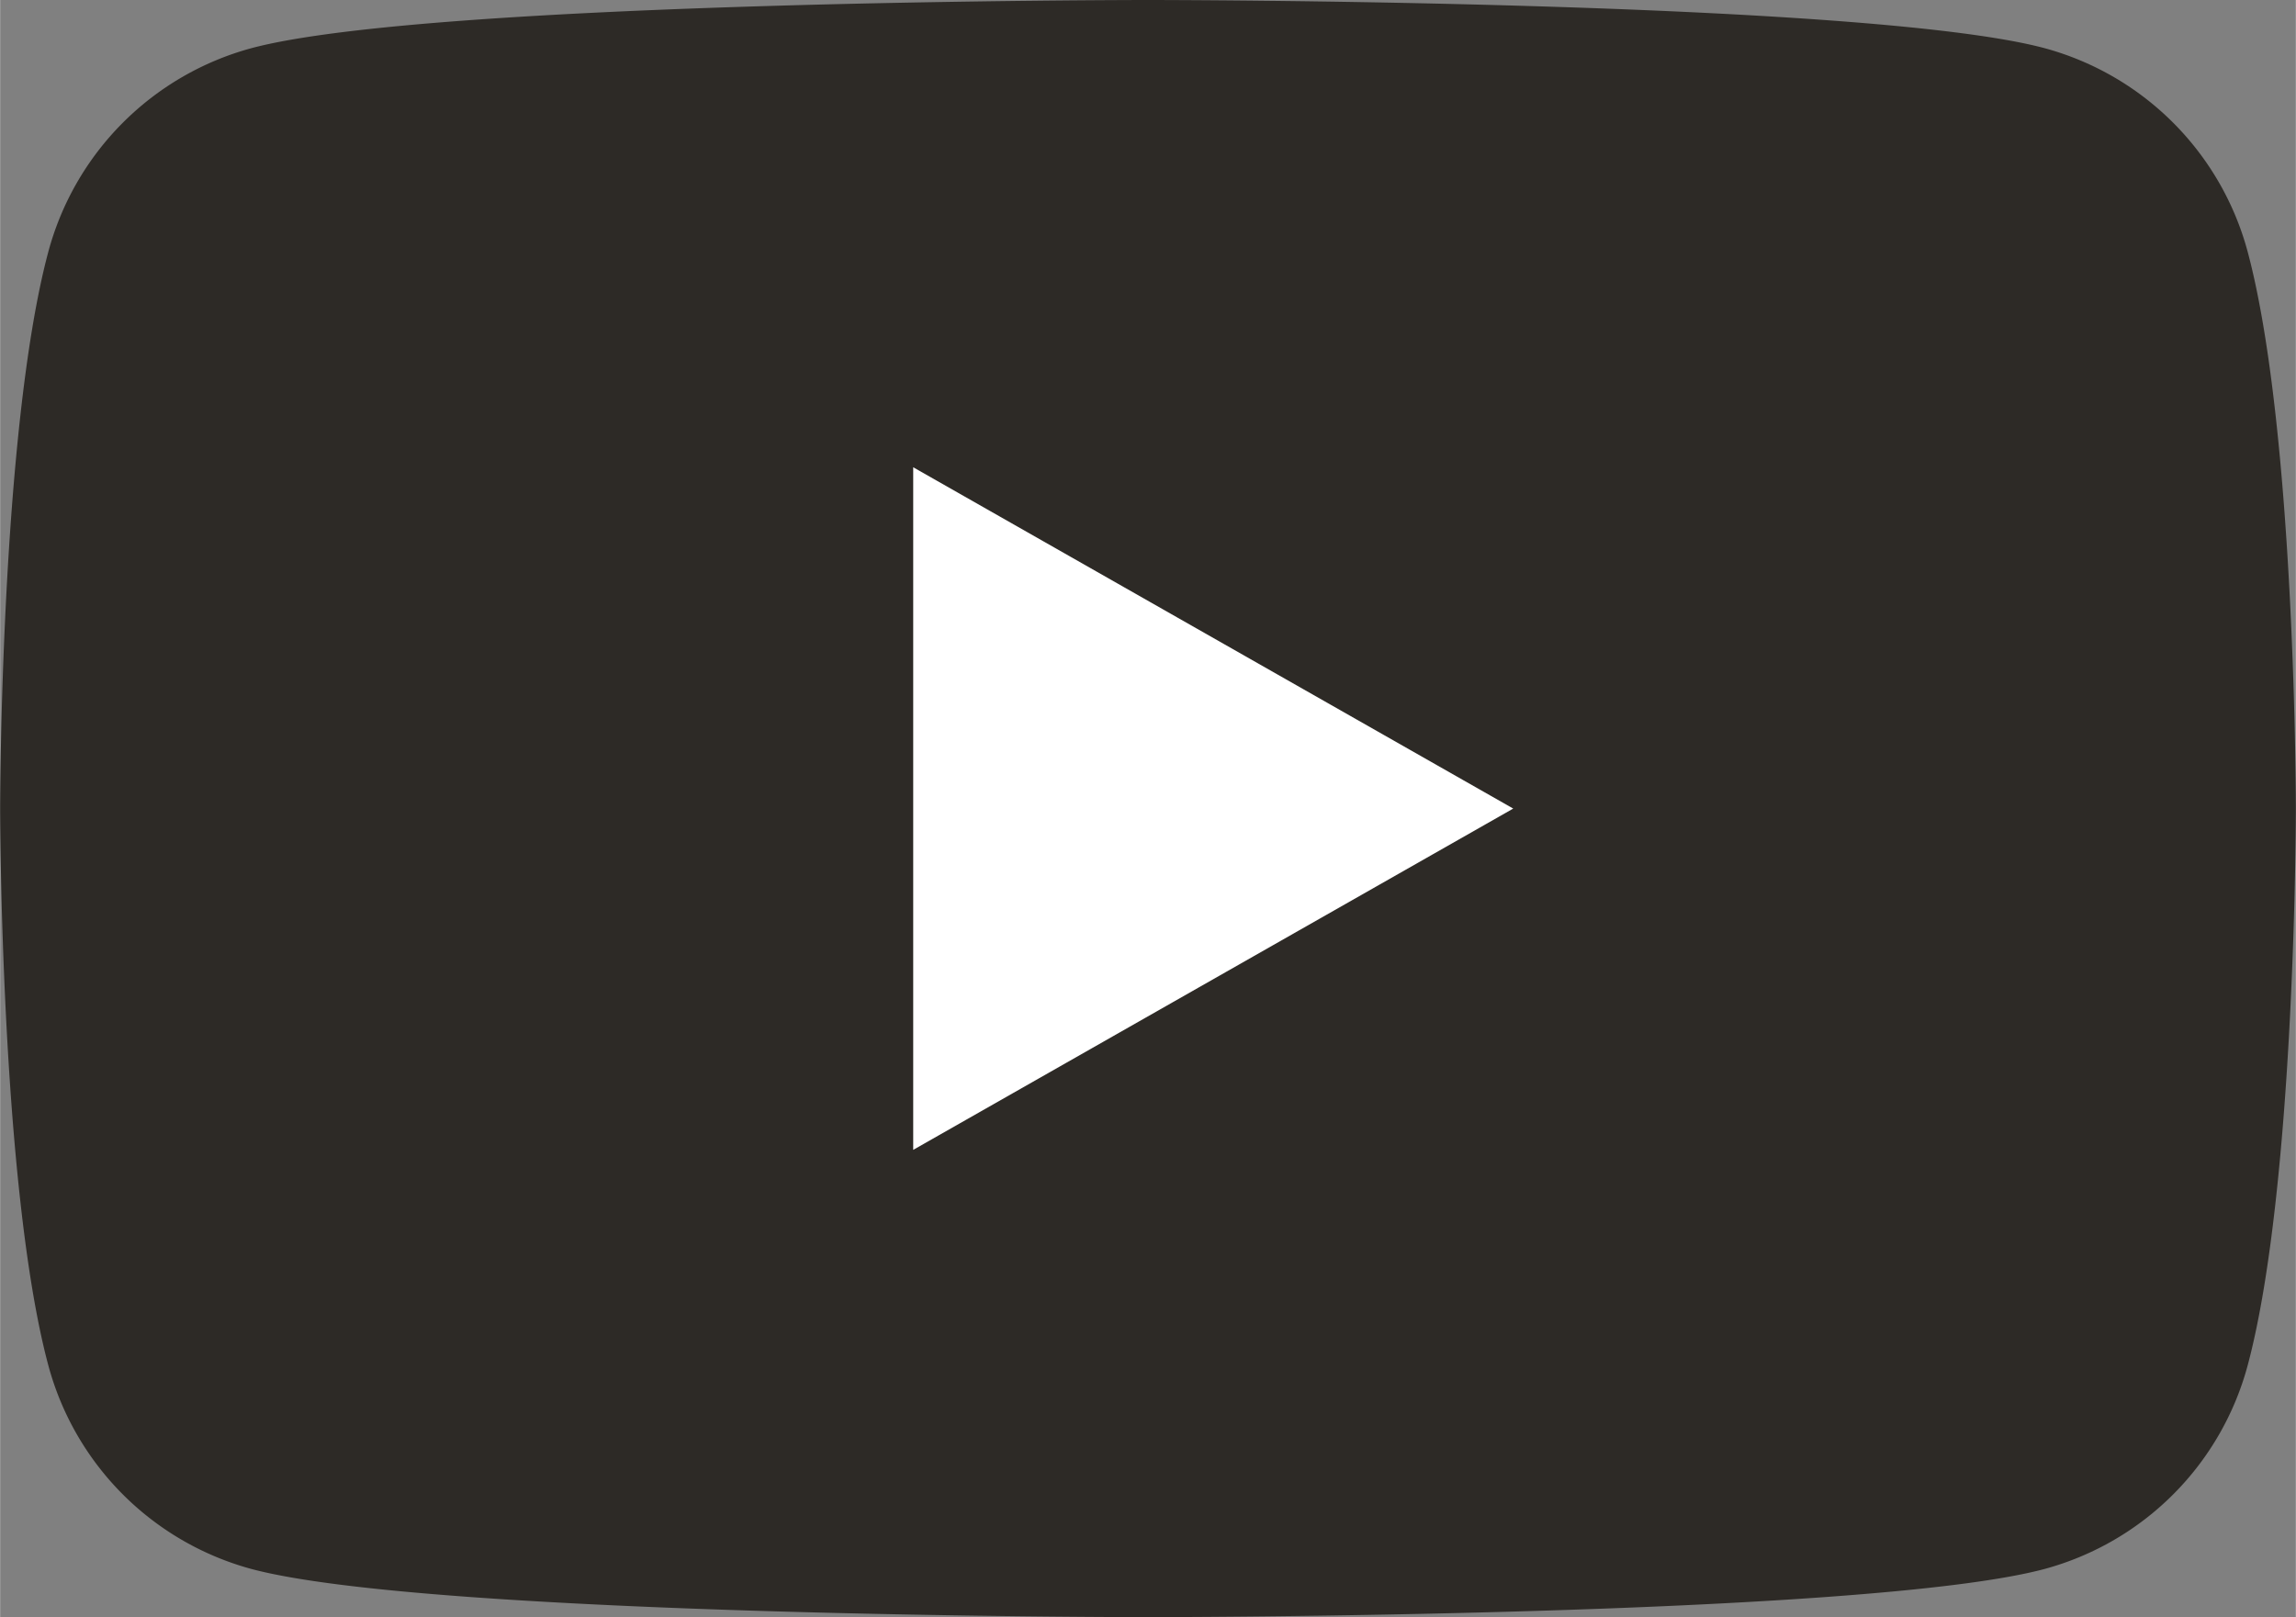 <svg xmlns="http://www.w3.org/2000/svg" width="62.09mm" height="43.74mm" viewBox="0 0 176 124">
  <rect x="0" y="0" width="176" height="124" fill="#808080" stroke="none"/>
  <defs>
    <style>
      .cls-1 {
        fill: #2d2a26;
      }

      .cls-2 {
        fill: #fff;
      }
    </style>
  </defs>
  <g id="レイヤー_2" data-name="レイヤー 2">
    <g id="Layer_1" data-name="Layer 1">
      <g>
        <path class="cls-1" d="M172.32,19.36A22.12,22.12,0,0,0,156.76,3.7C143,0,88,0,88,0S33,0,19.24,3.7A22.12,22.12,0,0,0,3.68,19.36C0,33.18,0,62,0,62s0,28.82,3.68,42.64A22.12,22.12,0,0,0,19.24,120.3C33,124,88,124,88,124s55,0,68.76-3.7a22.12,22.12,0,0,0,15.56-15.66C176,90.82,176,62,176,62S176,33.18,172.32,19.36Z"/>
        <polygon class="cls-2" points="70 88.17 70 35.83 116 62 70 88.17"/>
      </g>
    </g>
  </g>
</svg>
